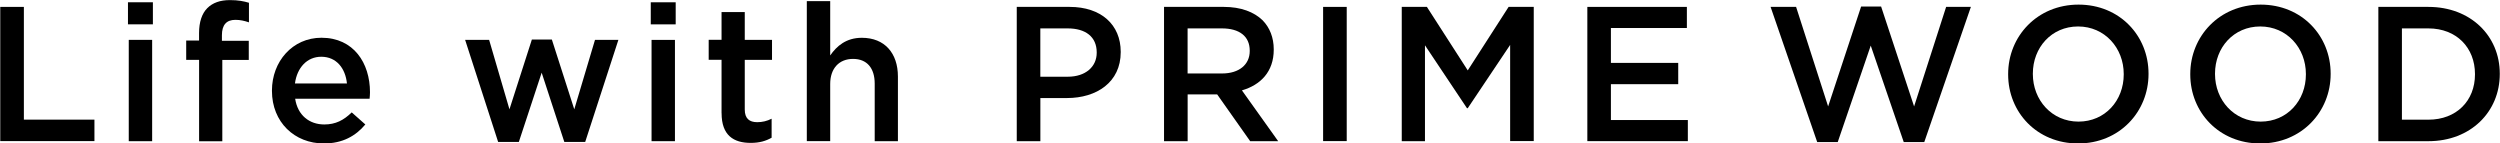 <?xml version="1.0" encoding="UTF-8"?><svg id="_レイヤー_1" xmlns="http://www.w3.org/2000/svg" width="200.97mm" height="11.53mm" viewBox="0 0 569.68 32.68"><path d="M.06,1.57h5.38v25.69h16.08v4.89H.06V1.57Z"/><path d="M29.16.52h5.68v5.03h-5.68s0-5.03,0-5.03ZM29.34,9.09h5.33v23.08h-5.33V9.09Z"/><path d="M45.36,13.64h-2.93v-4.41h2.93v-1.7c0-2.53.66-4.46,1.88-5.68C48.46.63,50.17.02,52.4.02c1.88,0,3.15.26,4.33.61v4.46c-1.05-.35-1.97-.57-3.1-.57-2.01,0-3.06,1.14-3.06,3.5v1.27h6.12v4.37h-6.03v18.53h-5.29V13.64h0Z"/><path d="M61.97,20.71v-.09c0-6.6,4.68-12.02,11.28-12.02,7.34,0,11.06,5.77,11.06,12.41,0,.48-.04.96-.09,1.49h-16.96c.57,3.76,3.23,5.86,6.64,5.86,2.58,0,4.41-.96,6.25-2.75l3.1,2.75c-2.19,2.62-5.2,4.33-9.44,4.33-6.69,0-11.84-4.85-11.84-11.98ZM79.06,19.01c-.35-3.41-2.36-6.08-5.86-6.08-3.23,0-5.51,2.49-5.99,6.08h11.85Z"/><path d="M106,9.09h5.46l4.63,15.82,5.11-15.91h4.55l5.11,15.91,4.72-15.82h5.33l-7.56,23.25h-4.76l-5.16-15.78-5.2,15.78h-4.72l-7.52-23.25h0Z"/><path d="M148.29.52h5.68v5.03h-5.68V.52ZM148.47,9.09h5.33v23.08h-5.33V9.09Z"/><path d="M164.42,25.77v-12.15h-2.93v-4.55h2.93V2.75h5.29v6.34h6.21v4.55h-6.21v11.32c0,2.05,1.05,2.88,2.84,2.88,1.18,0,2.23-.26,3.28-.79v4.33c-1.31.74-2.75,1.18-4.76,1.18-3.89,0-6.64-1.7-6.64-6.77h0Z"/><path d="M183.85.26h5.33v12.37c1.49-2.14,3.63-4.02,7.21-4.02,5.2,0,8.22,3.5,8.22,8.83v14.73h-5.29v-13.11c0-3.58-1.79-5.64-4.94-5.64s-5.2,2.14-5.2,5.72v13.02h-5.33V.26h0Z"/><path d="M231.69,1.57h12.06c7.17,0,11.63,4.06,11.63,10.23v.09c0,6.86-5.51,10.45-12.24,10.45h-6.07v9.83h-5.38V1.57h0ZM243.31,17.48c4.06,0,6.6-2.27,6.6-5.46v-.09c0-3.58-2.58-5.46-6.6-5.46h-6.25v11.01h6.25Z"/><path d="M265.25,1.57h13.64c3.85,0,6.86,1.14,8.83,3.06,1.62,1.66,2.53,3.93,2.53,6.6v.09c0,5.03-3.01,8.04-7.25,9.27l8.26,11.58h-6.38l-7.52-10.66h-6.73v10.66h-5.38V1.57ZM278.49,16.74c3.85,0,6.29-2.01,6.29-5.11v-.09c0-3.28-2.36-5.07-6.34-5.07h-7.82v10.27h7.87Z"/><path d="M301.5,1.57h5.38v30.58h-5.38V1.57Z"/><path d="M319.42,1.57h5.73l9.31,14.47,9.31-14.47h5.73v30.58h-5.38V10.23l-9.66,14.42h-.18l-9.57-14.33v21.85h-5.29V1.57Z"/><path d="M361.71,1.57h22.68v4.81h-17.31v7.95h15.34v4.85h-15.34v8.17h17.53v4.81h-22.9V1.57Z"/><path d="M403.47,1.57h5.81l7.3,22.68,7.52-22.77h4.55l7.52,22.77,7.3-22.68h5.64l-10.62,30.8h-4.68l-7.52-21.98-7.52,21.98h-4.68s-10.62-30.8-10.62-30.8Z"/><path d="M457.6,16.96v-.09c0-8.61,6.64-15.82,16.04-15.82s15.95,7.12,15.95,15.73v.09c0,8.61-6.64,15.82-16.04,15.82s-15.95-7.12-15.95-15.73ZM483.94,16.96v-.09c0-5.94-4.33-10.84-10.4-10.84s-10.31,4.81-10.31,10.75v.09c0,5.94,4.33,10.84,10.4,10.84s10.31-4.81,10.31-10.75Z"/><path d="M499.1,16.96v-.09c0-8.61,6.64-15.82,16.04-15.82s15.95,7.12,15.95,15.73v.09c0,8.61-6.64,15.82-16.04,15.82s-15.95-7.12-15.95-15.73ZM525.45,16.96v-.09c0-5.94-4.33-10.84-10.4-10.84s-10.31,4.81-10.31,10.75v.09c0,5.94,4.33,10.84,10.4,10.84s10.31-4.81,10.31-10.75Z"/><path d="M541.96,1.57h11.41c9.61,0,16.26,6.6,16.26,15.21v.09c0,8.61-6.64,15.3-16.26,15.3h-11.41V1.57ZM547.33,6.47v20.8h6.03c6.42,0,10.62-4.33,10.62-10.31v-.09c0-5.99-4.2-10.4-10.62-10.4,0,0-6.03,0-6.03,0Z"/></svg>